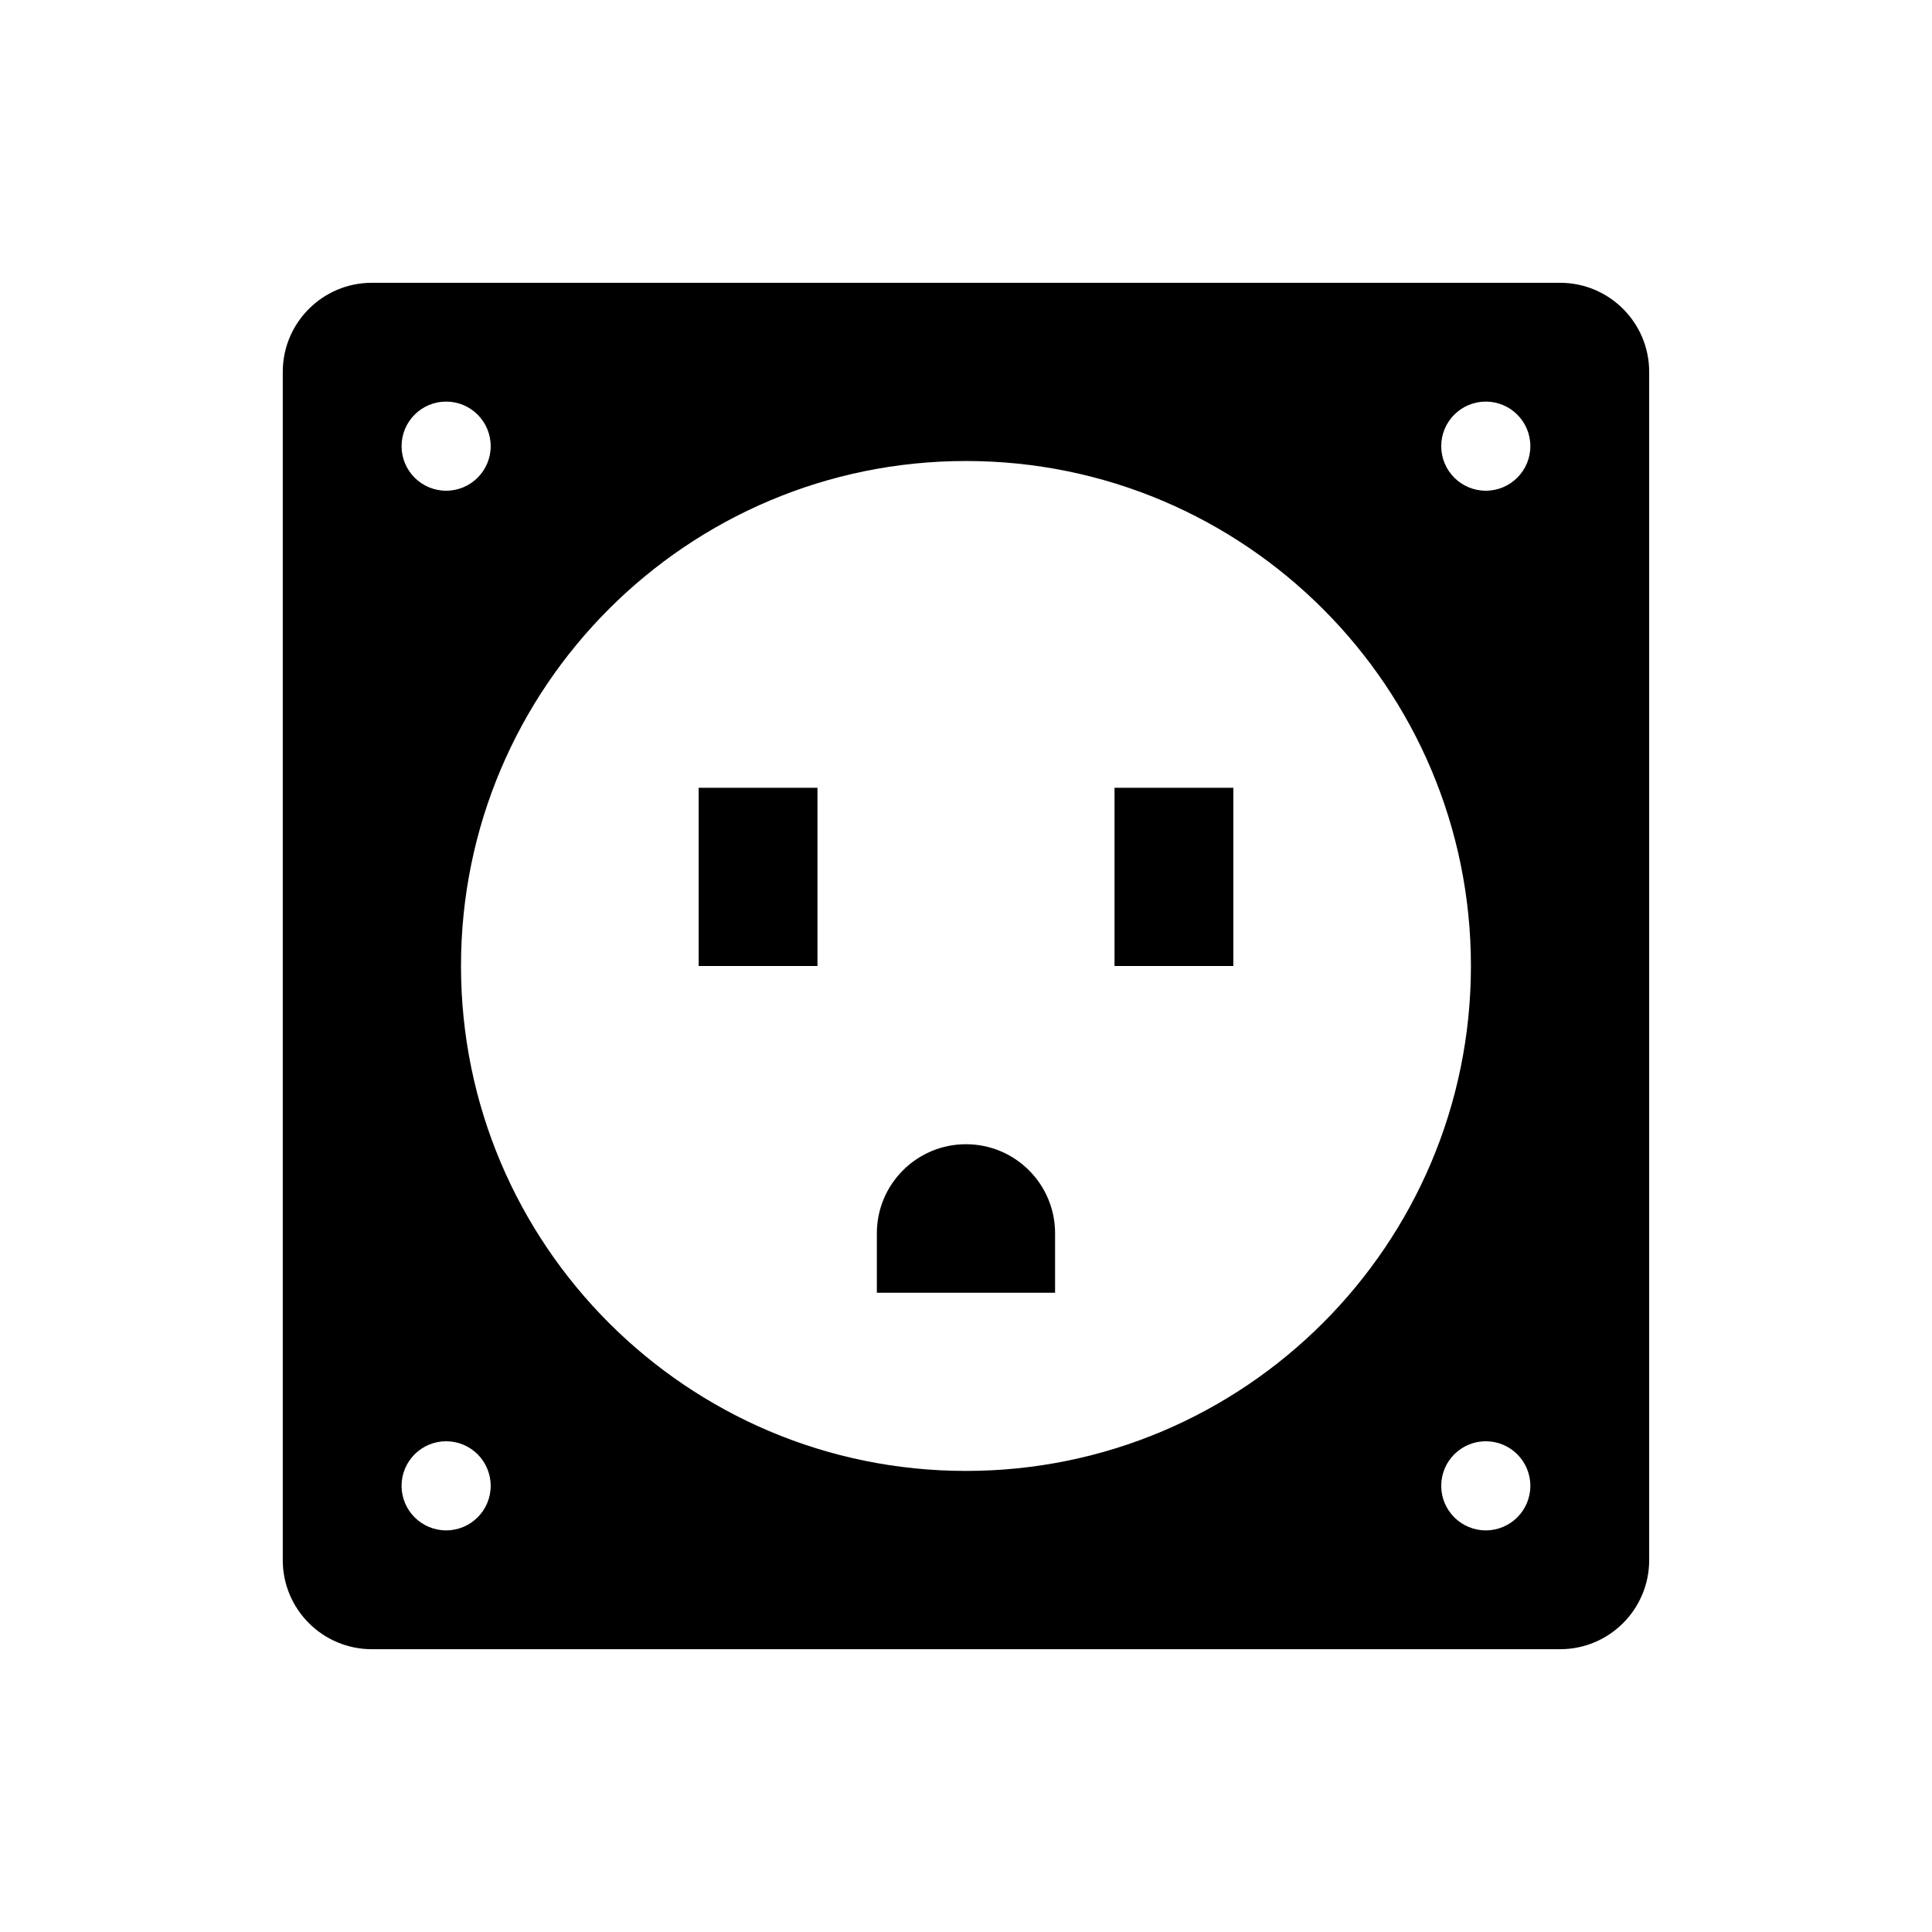 <?xml version="1.0" encoding="UTF-8"?>
<!-- The Best Svg Icon site in the world: iconSvg.co, Visit us! https://iconsvg.co -->
<svg fill="#000000" width="800px" height="800px" version="1.1" viewBox="144 144 512 512" xmlns="http://www.w3.org/2000/svg">
 <g fill-rule="evenodd">
  <path d="m581.05 242.56c0-13.043-10.57-23.617-23.617-23.617h-314.88c-13.043 0-23.617 10.57-23.617 23.617v314.88c0 13.043 10.57 23.617 23.617 23.617h314.88c13.043 0 23.617-10.57 23.617-23.617zm-318.82 283.39c6.519 0 11.809 5.289 11.809 11.809s-5.289 11.809-11.809 11.809-11.809-5.289-11.809-11.809 5.289-11.809 11.809-11.809zm275.52 0c6.519 0 11.809 5.289 11.809 11.809s-5.289 11.809-11.809 11.809c-6.519 0-11.809-5.289-11.809-11.809s5.289-11.809 11.809-11.809zm-137.76-259.78c73.863 0 133.82 59.961 133.82 133.82s-59.961 133.82-133.82 133.82c-73.863 0-133.82-59.961-133.82-133.82s59.961-133.82 133.82-133.82zm-137.76-15.742c6.519 0 11.809 5.289 11.809 11.809 0 6.519-5.289 11.809-11.809 11.809s-11.809-5.289-11.809-11.809c0-6.519 5.289-11.809 11.809-11.809zm275.52 0c6.519 0 11.809 5.289 11.809 11.809 0 6.519-5.289 11.809-11.809 11.809-6.519 0-11.809-5.289-11.809-11.809 0-6.519 5.289-11.809 11.809-11.809z"/>
  <path d="m329.15 352.77h31.488v47.23h-31.488z"/>
  <path d="m439.36 352.77h31.488v47.23h-31.488z"/>
  <path d="m423.61 470.85c0-13.043-10.57-23.617-23.617-23.617-13.043 0-23.617 10.57-23.617 23.617v15.742h47.23v-15.742z"/>
 </g>
</svg>